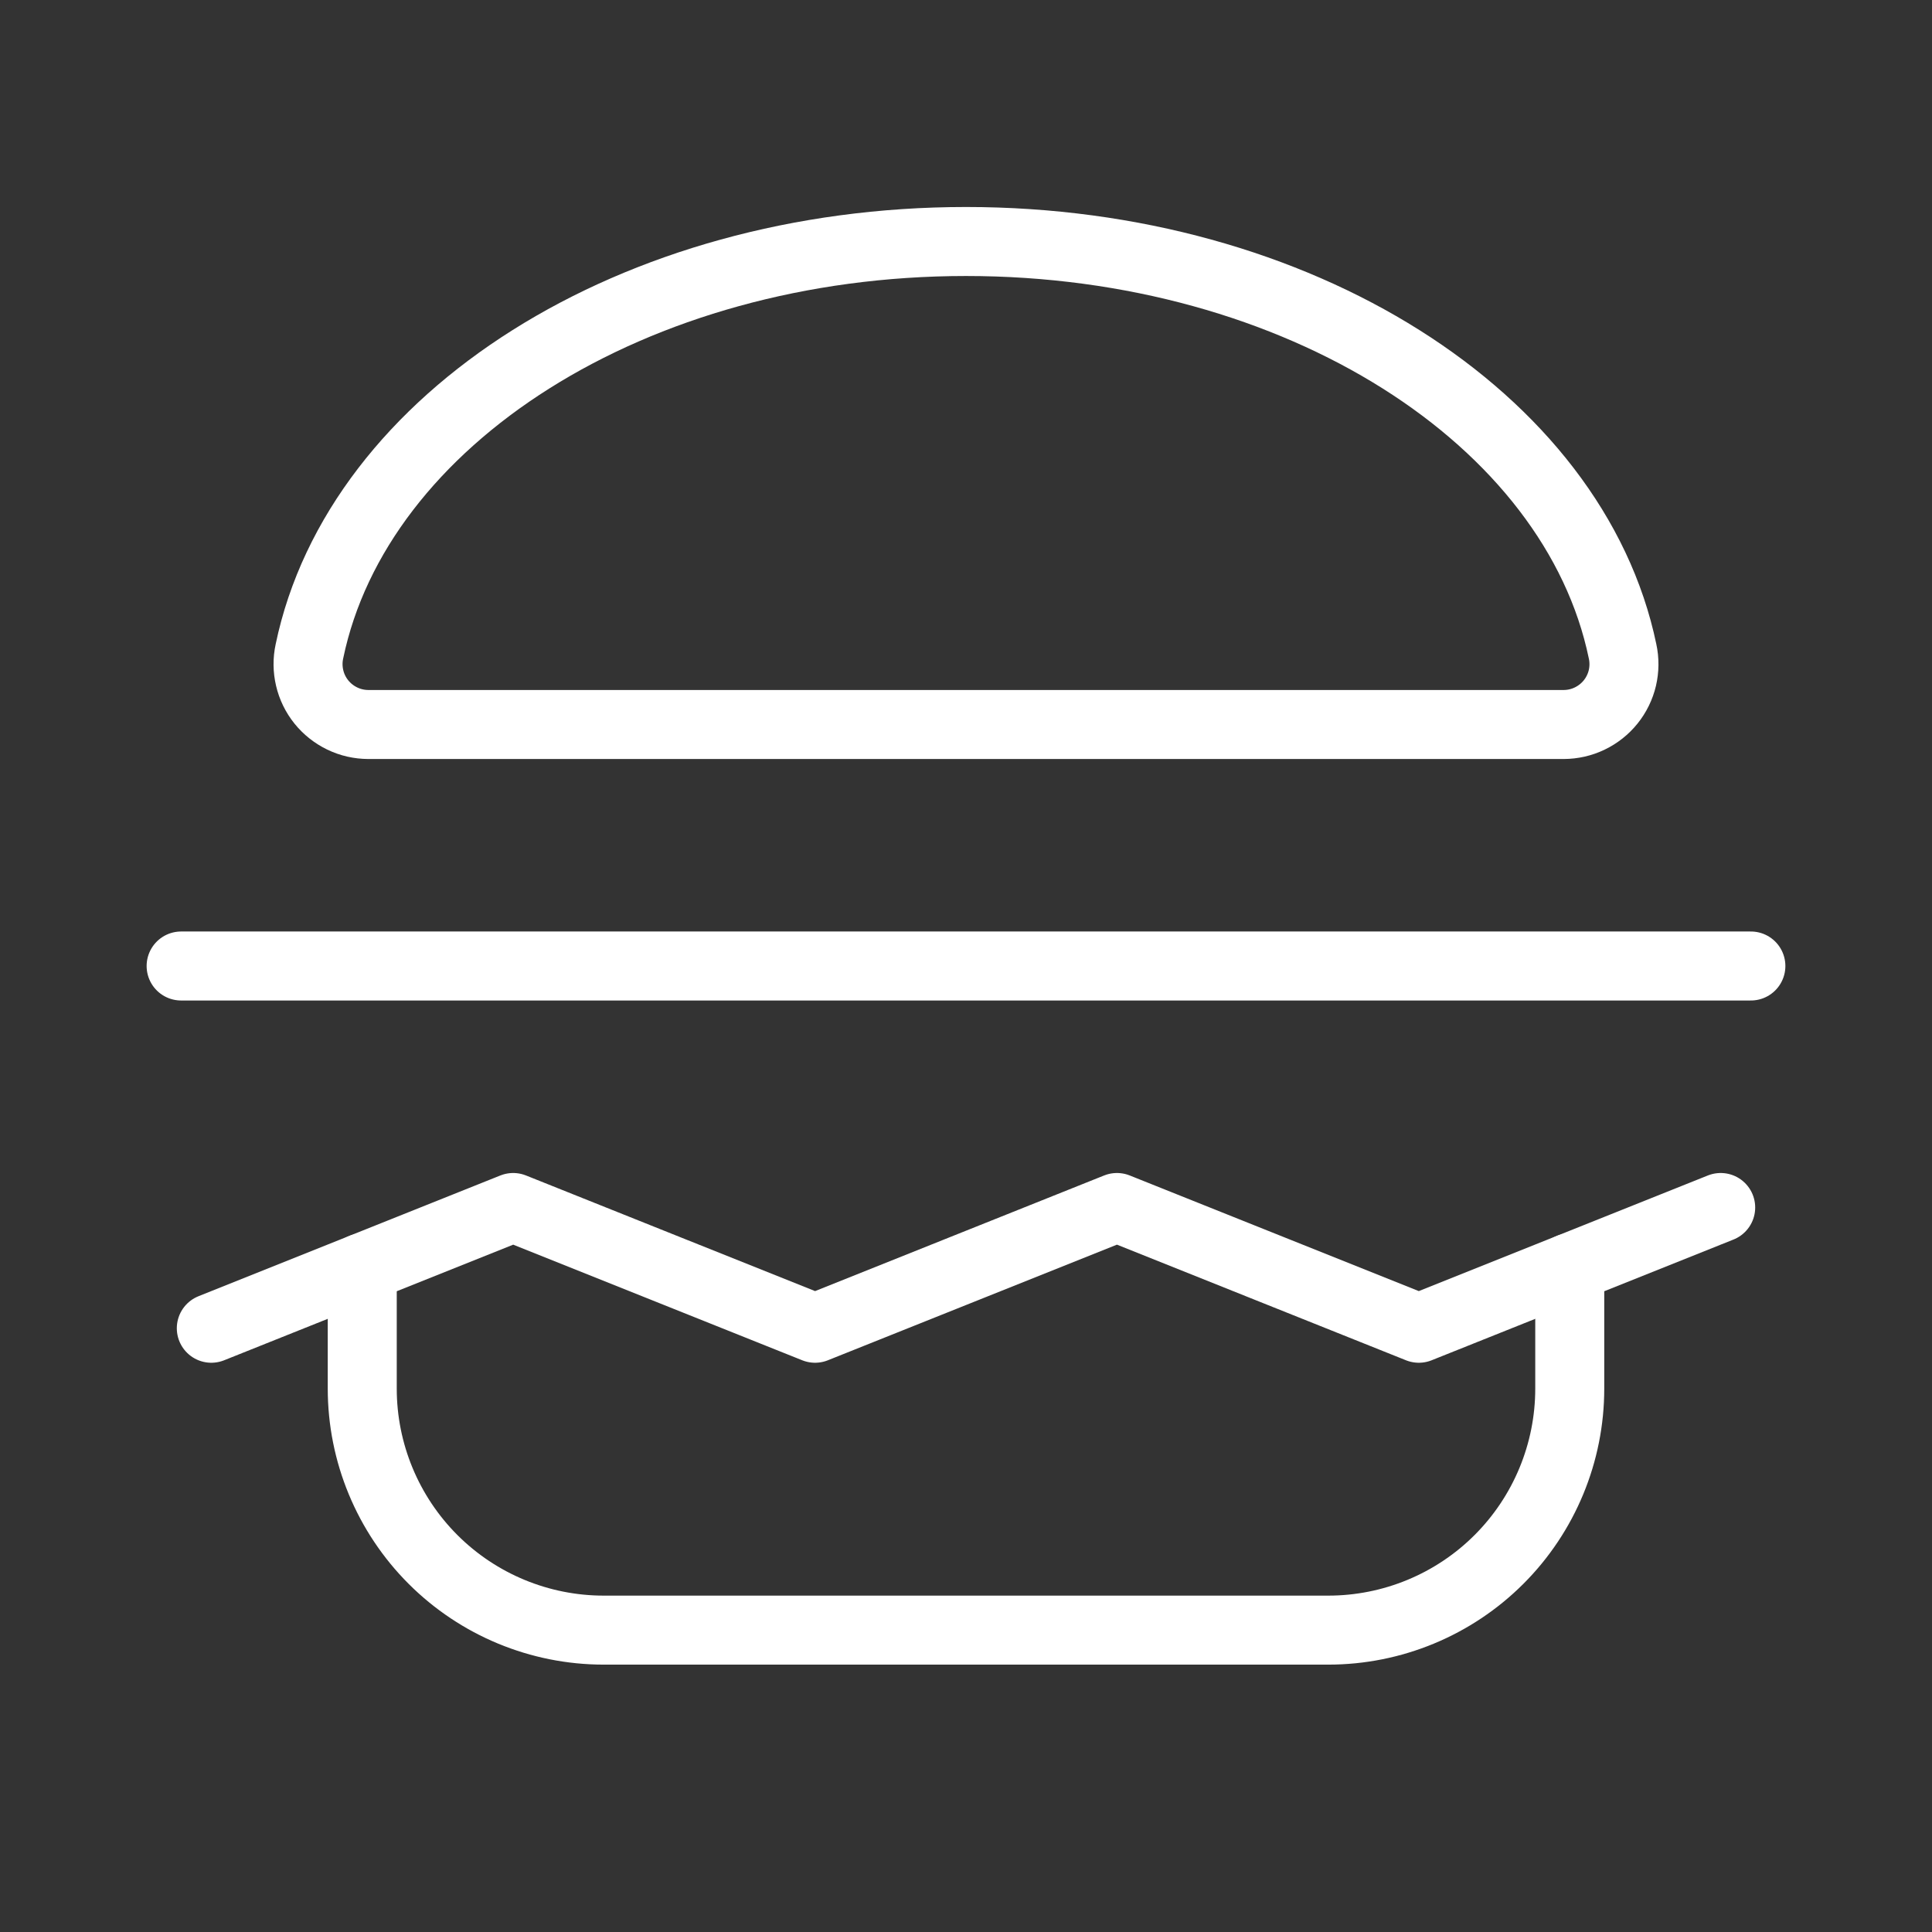 <svg width="56" height="56" viewBox="0 0 56 56" fill="none"
    xmlns="http://www.w3.org/2000/svg">
    <rect x="0" y="0" width="56" height="56" fill="#333333" stroke="none"/>
    <path d="M10.675 21C10.414 20.999 10.156 20.941 9.921 20.827C9.686 20.714 9.479 20.55 9.315 20.347C9.151 20.143 9.035 19.906 8.976 19.652C8.916 19.398 8.913 19.133 8.969 18.878C10.369 12.141 18.353 7 28 7C37.647 7 45.631 12.141 47.031 18.878C47.087 19.133 47.084 19.398 47.025 19.652C46.965 19.906 46.849 20.143 46.685 20.347C46.521 20.55 46.314 20.714 46.079 20.827C45.844 20.941 45.586 20.999 45.325 21H10.675Z" stroke="white" stroke-width="2" stroke-linecap="round" stroke-linejoin="round"/>
    <path d="M45.5 36.75V40.25C45.5 42.106 44.763 43.887 43.45 45.2C42.137 46.513 40.356 47.25 38.5 47.25H17.5C15.643 47.25 13.863 46.513 12.55 45.2C11.238 43.887 10.5 42.106 10.5 40.25V36.75" stroke="white" stroke-width="2" stroke-linecap="round" stroke-linejoin="round"/>
    <path d="M6.125 38.5L14.875 35L23.625 38.5L32.375 35L41.125 38.5L49.875 35" stroke="white" stroke-width="2" stroke-linecap="round" stroke-linejoin="round"/>
    <path d="M5.25 28H50.75" stroke="white" stroke-width="2" stroke-linecap="round" stroke-linejoin="round"/>
</svg>
